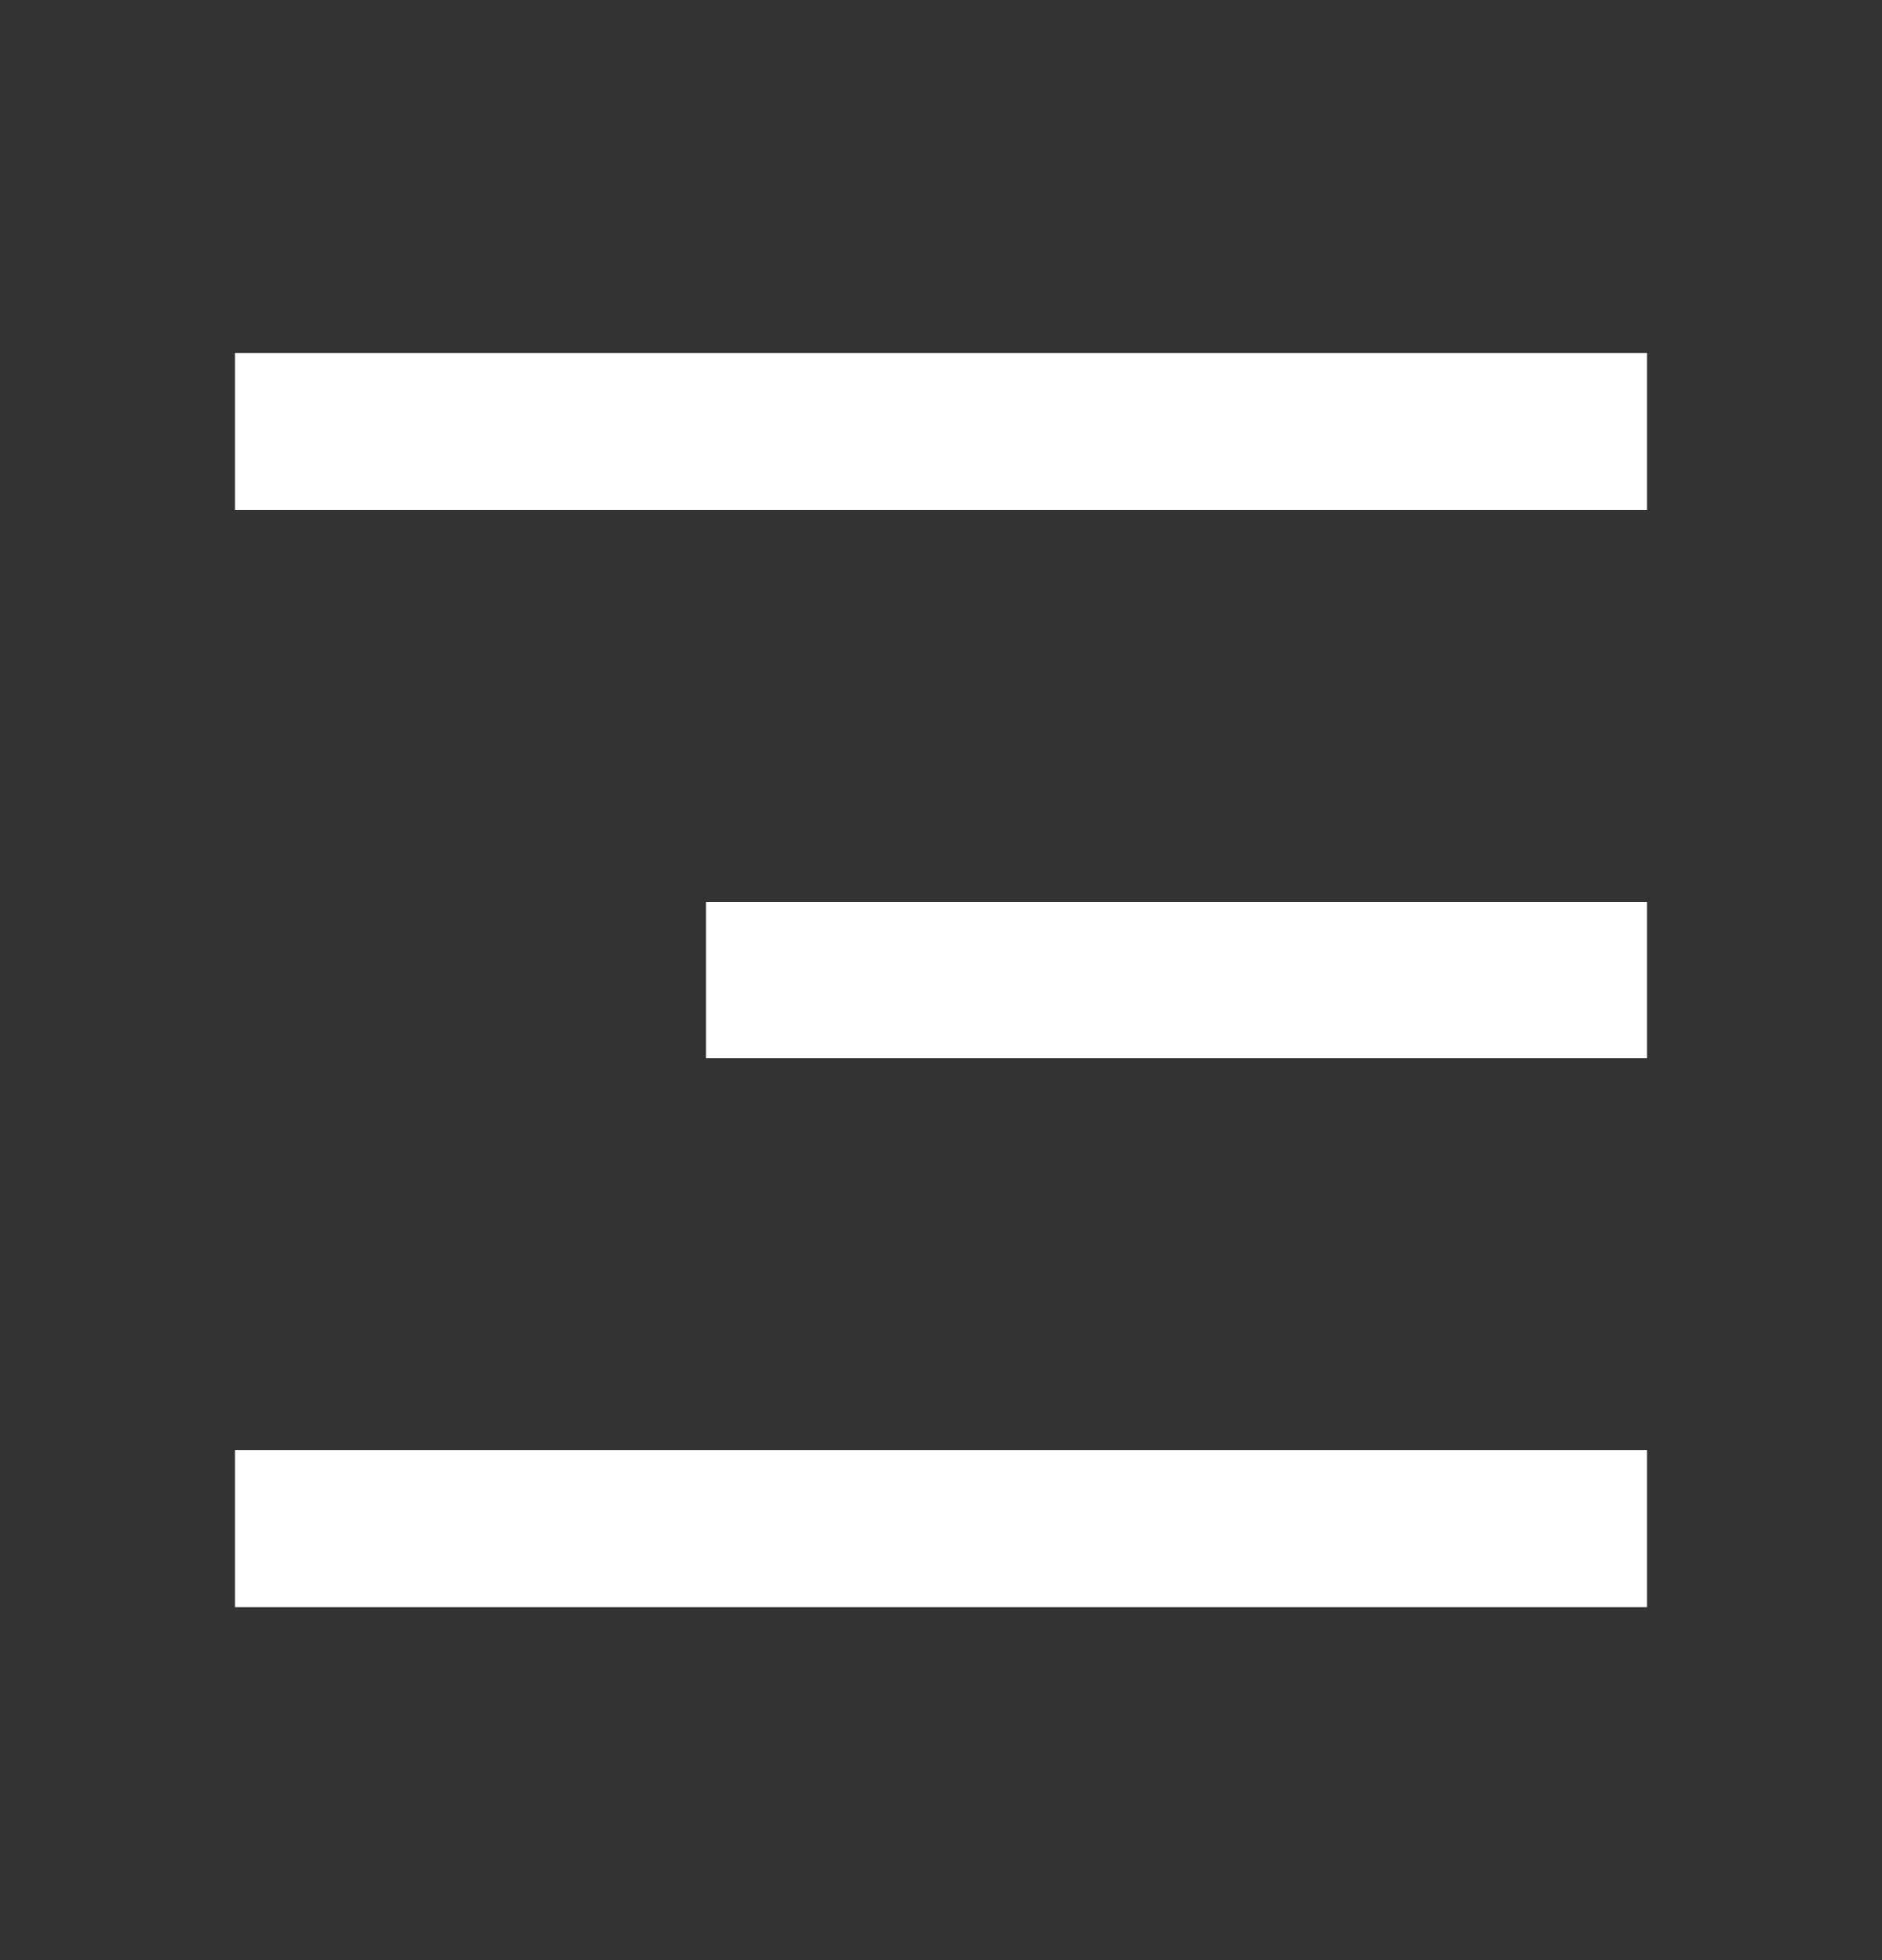 <svg width="24" height="25" viewBox="0 0 24 25" fill="none" xmlns="http://www.w3.org/2000/svg">
<rect x="0" y="0" width="24" height="25" fill="#333333" stroke="none"/>
<path d="M3 4.5H21V6.5H3V4.5ZM9 11.5H21V13.5H9V11.5ZM3 18.5H21V20.5H3V18.5Z" fill="white"/>
</svg>
